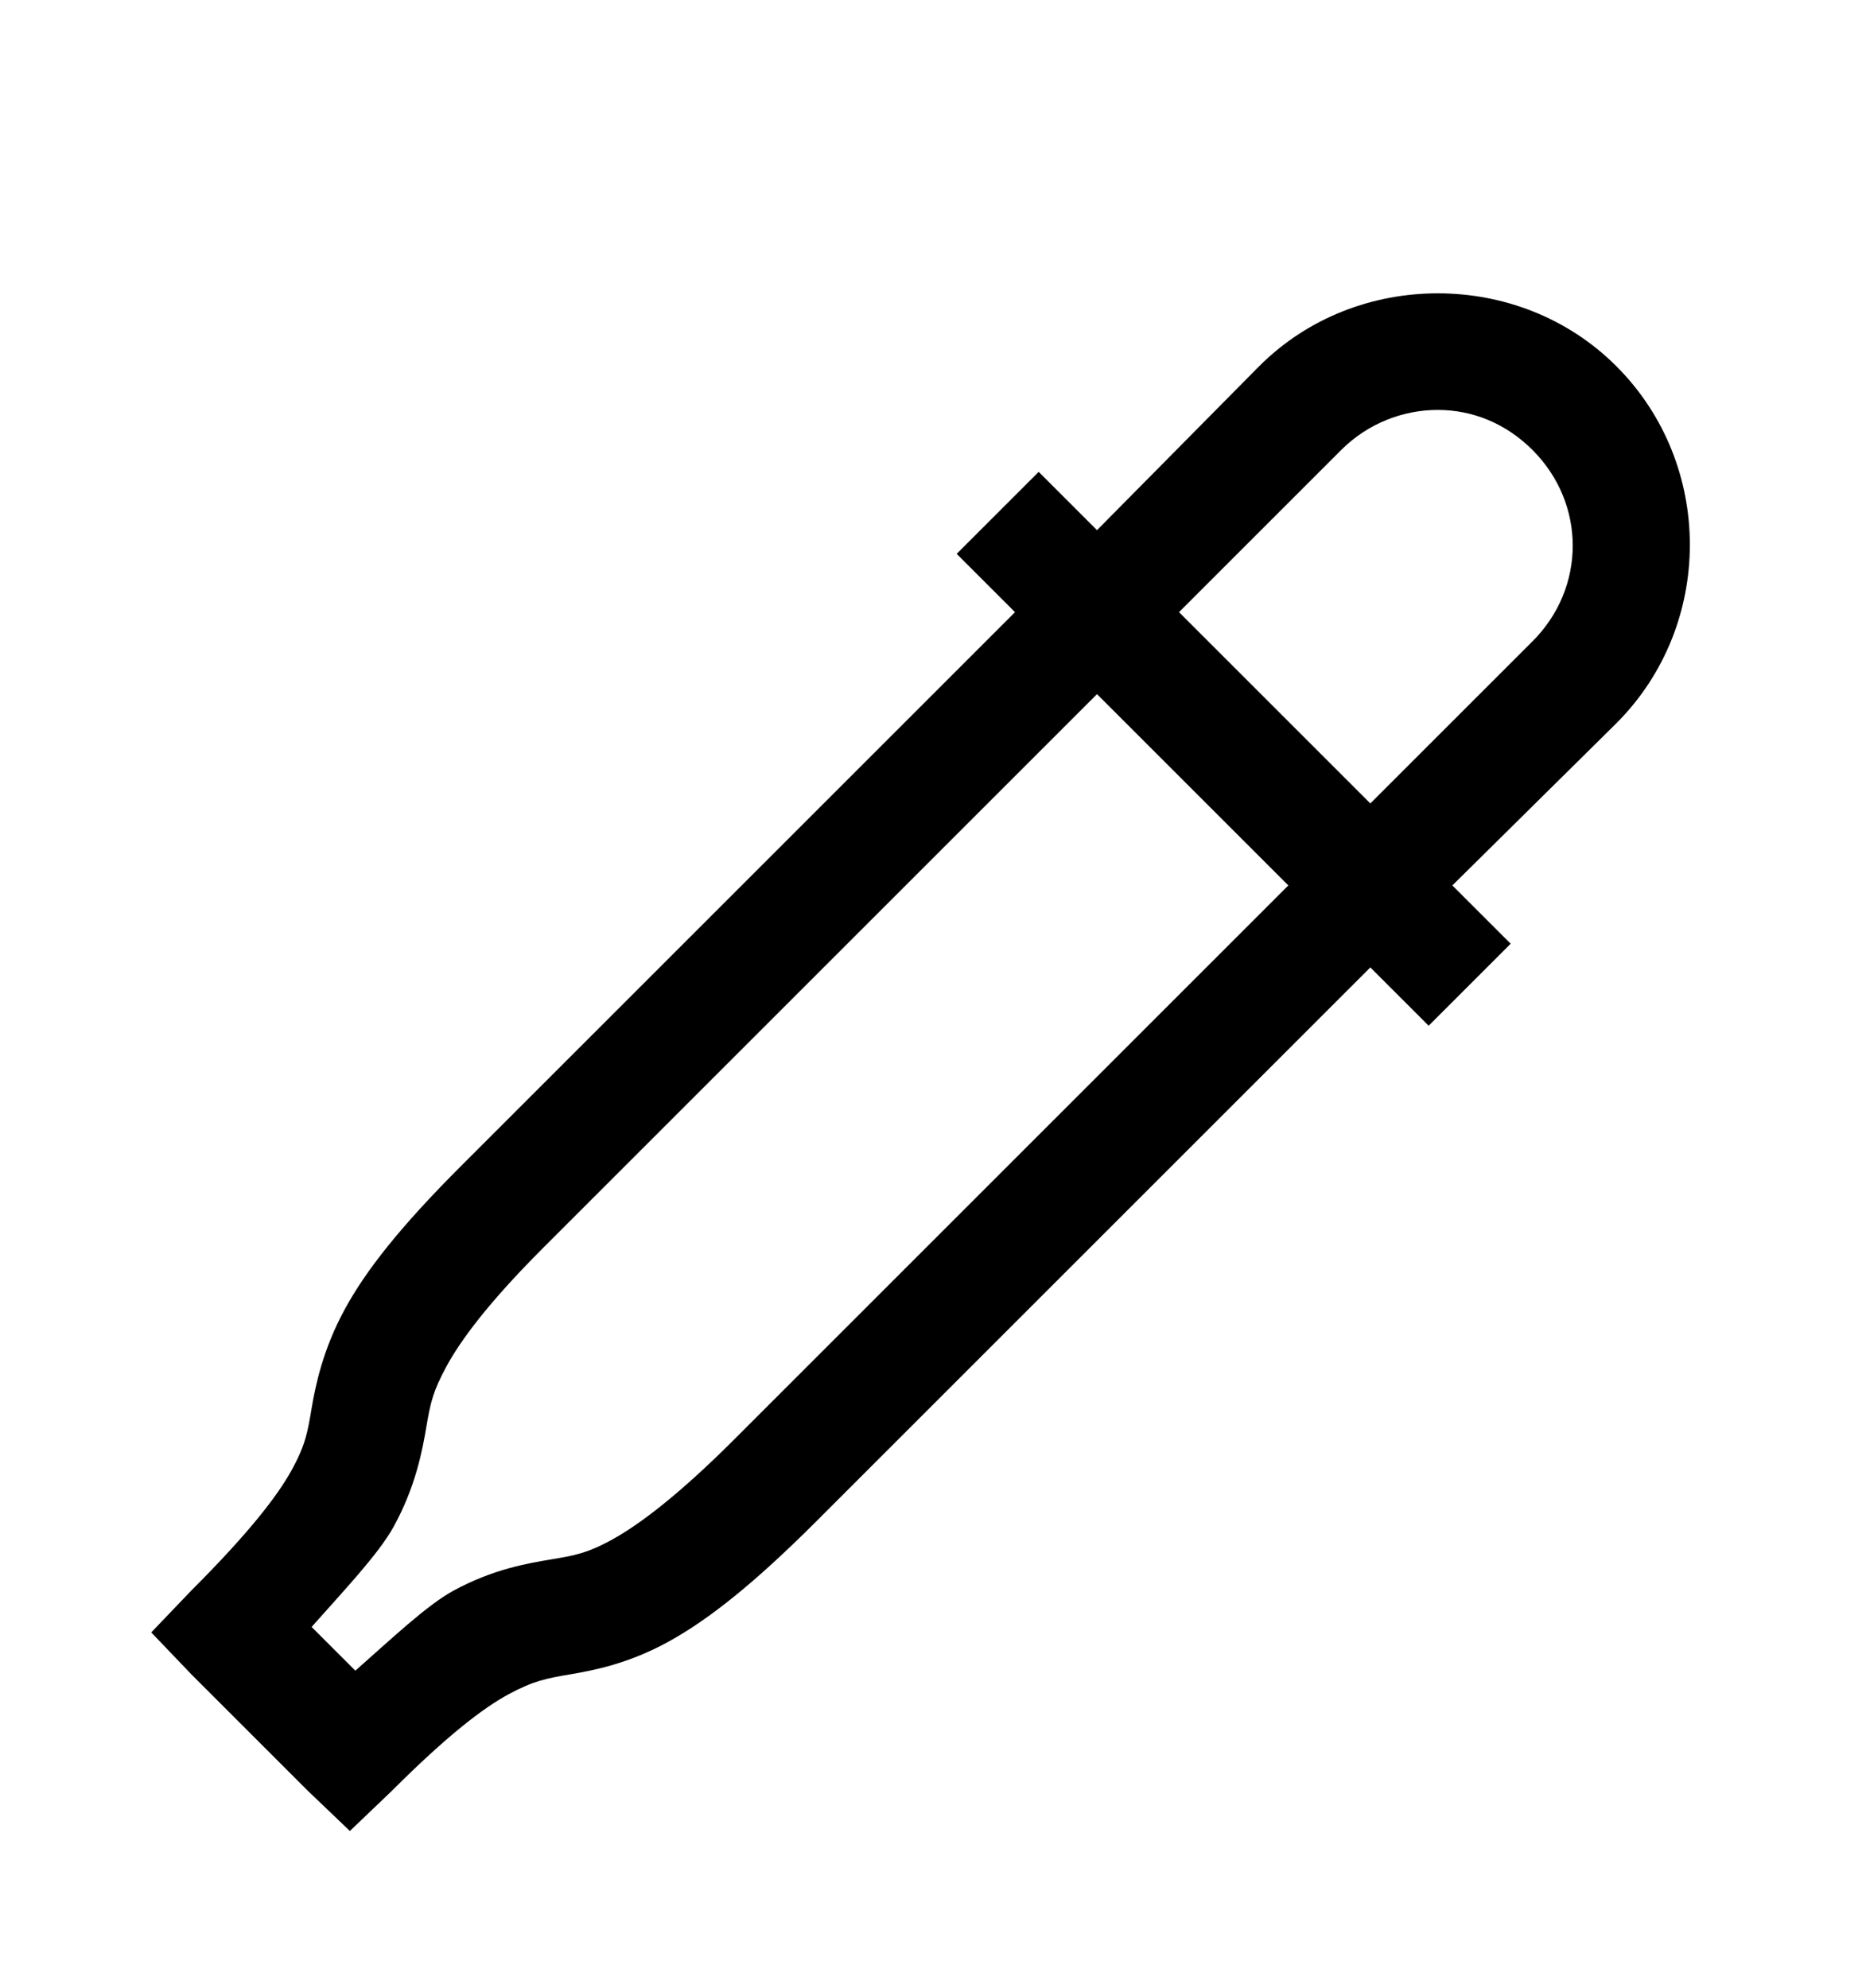 <svg version="1.1" xmlns="http://www.w3.org/2000/svg" xmlns:xlink="http://www.w3.org/1999/xlink" id="eyedropper" viewBox="0 0 512 545.5"><path d="M394.5 80.5c17.733 0 35.554 6.554 49 20 26.892 26.892 26.892 71.108 0 98l-45 44.5 16 16-22.5 22.5-16-16-152 152c-17.02 17.02-29.521 26.948-40.5 33s-20.435 7.89-27 9-10.182 1.81-17 5.5-16.637 11.137-32 26.5l-11.5 11-11.5-11-32-32-11-11.5 11-11.5c15.78-15.78 23.602-25.93 27.5-33s4.41-10.565 5.5-17 3.14-16.17 9-27 15.363-22.863 32-39.5l152-152-16-16 22.5-22.5 16 16 44.5-45c13.446-13.446 31.267-20 49-20zm0 32c-9.466 0-19.146 3.647-26.5 11L323.5 168l52.5 52.5 44.5-44.5c14.708-14.708 14.708-37.792 0-52.5-7.354-7.354-16.534-11-26-11zm-93.5 78l-152 152c-15.363 15.363-22.81 25.682-26.5 32.5s-4.39 9.935-5.5 16.5-2.948 16.521-9 27.5c-4.14 7.512-13.737 17.6-22.5 27.5l12 12c9.61-8.46 19.636-18.016 27-22 10.83-5.86 20.065-7.41 26.5-8.5s9.93-1.602 17-5.5 17.72-11.72 33.5-27.5l152-152z"/></svg>